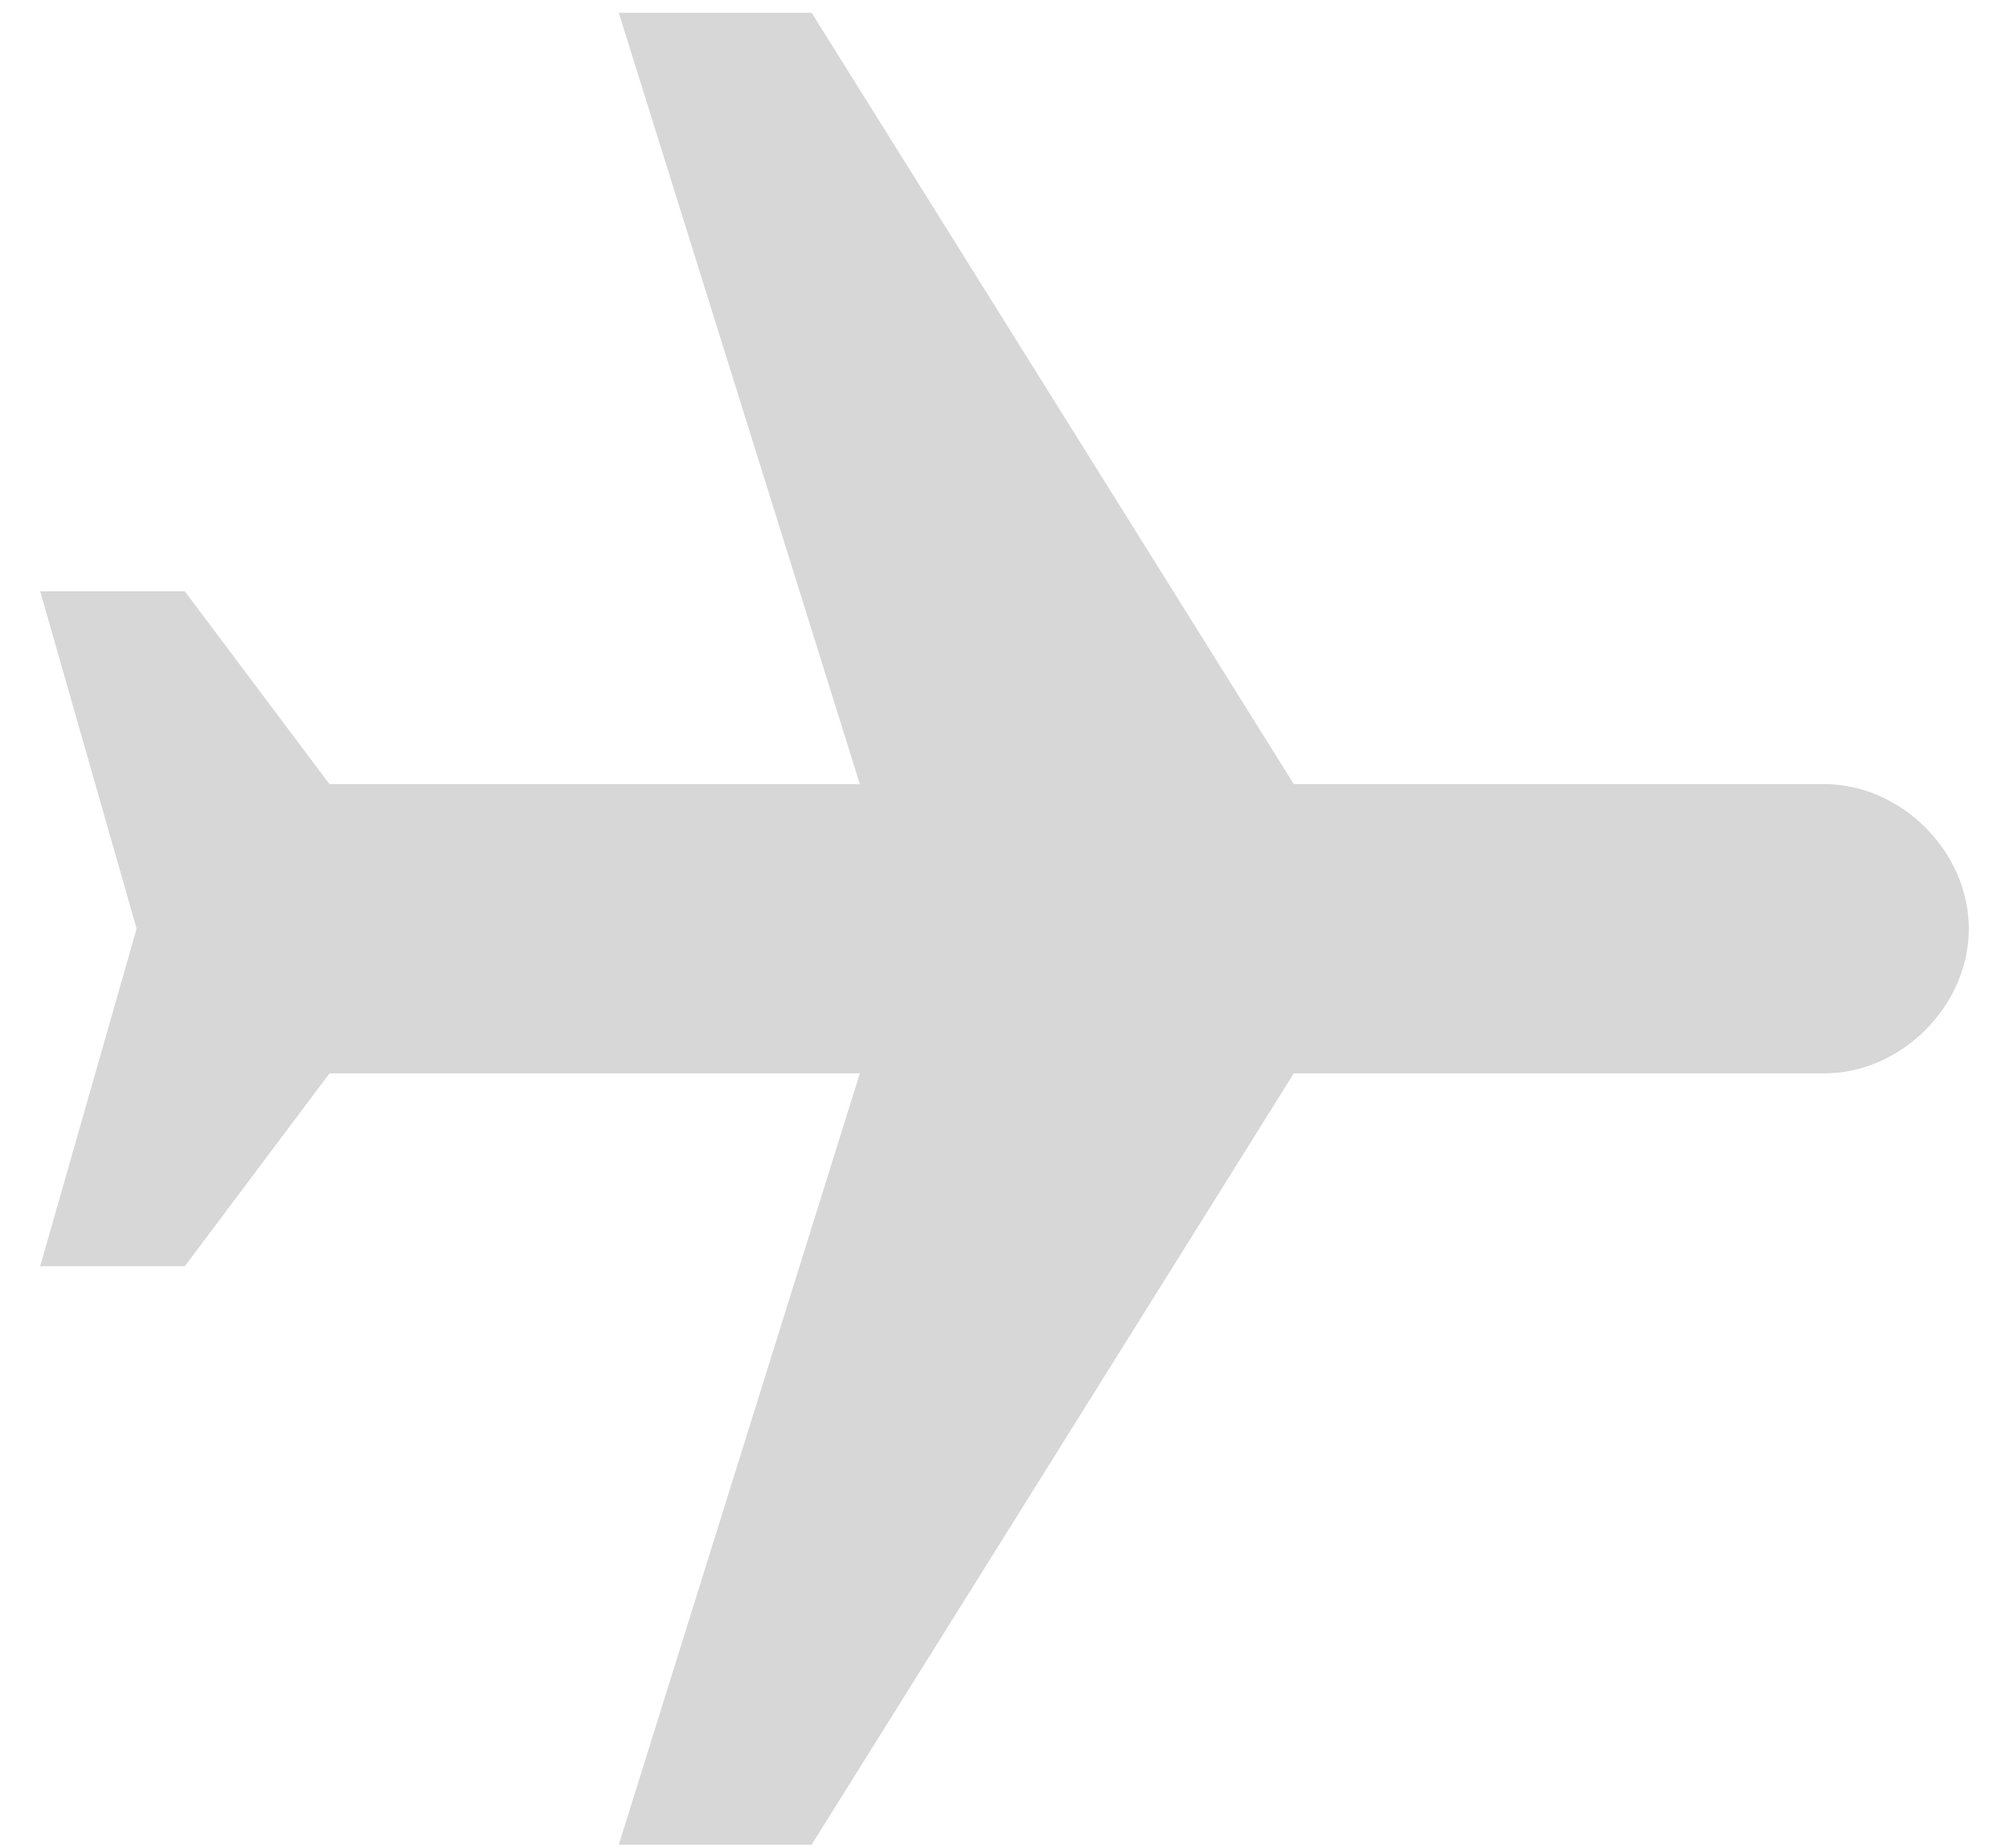 <?xml version="1.0" encoding="UTF-8" standalone="no"?>
<svg width="25px" height="23px" viewBox="0 0 25 23" version="1.1" xmlns="http://www.w3.org/2000/svg" xmlns:xlink="http://www.w3.org/1999/xlink">
    <!-- Generator: Sketch 43.2 (39069) - http://www.bohemiancoding.com/sketch -->
    <title>black-plane</title>
    <desc>Created with Sketch.</desc>
    <defs></defs>
    <g id="Page-1" stroke="none" stroke-width="1" fill="none" fill-rule="evenodd">
        <g id="02_pre-orders_lp-copy-2" transform="translate(-365, -1246)" fill-rule="nonzero" fill="#D7D7D7">
            <g id="slide-02" transform="translate(277, 955)">
                <g id="Icon_svg" transform="translate(64, 256)">
                    <g id="black-plane" transform="translate(24.5, 35.159)">
                        <path d="M24,11.4 C24,10.44 23.16,9.6 22.2,9.6 L15.6,9.6 L9.6,-1.42108547e-13 L7.2,-1.42108547e-13 L10.2,9.6 L3.6,9.6 L1.8,7.2 L0,7.2 L1.2,11.4 L0,15.6 L1.8,15.6 L3.6,13.2 L10.2,13.2 L7.2,22.8 L9.6,22.8 L15.6,13.2 L22.2,13.2 C23.16,13.2 24,12.36 24,11.4 Z" id="Shape"></path>
                    </g>
                </g>
            </g>
        </g>
    </g>
</svg>